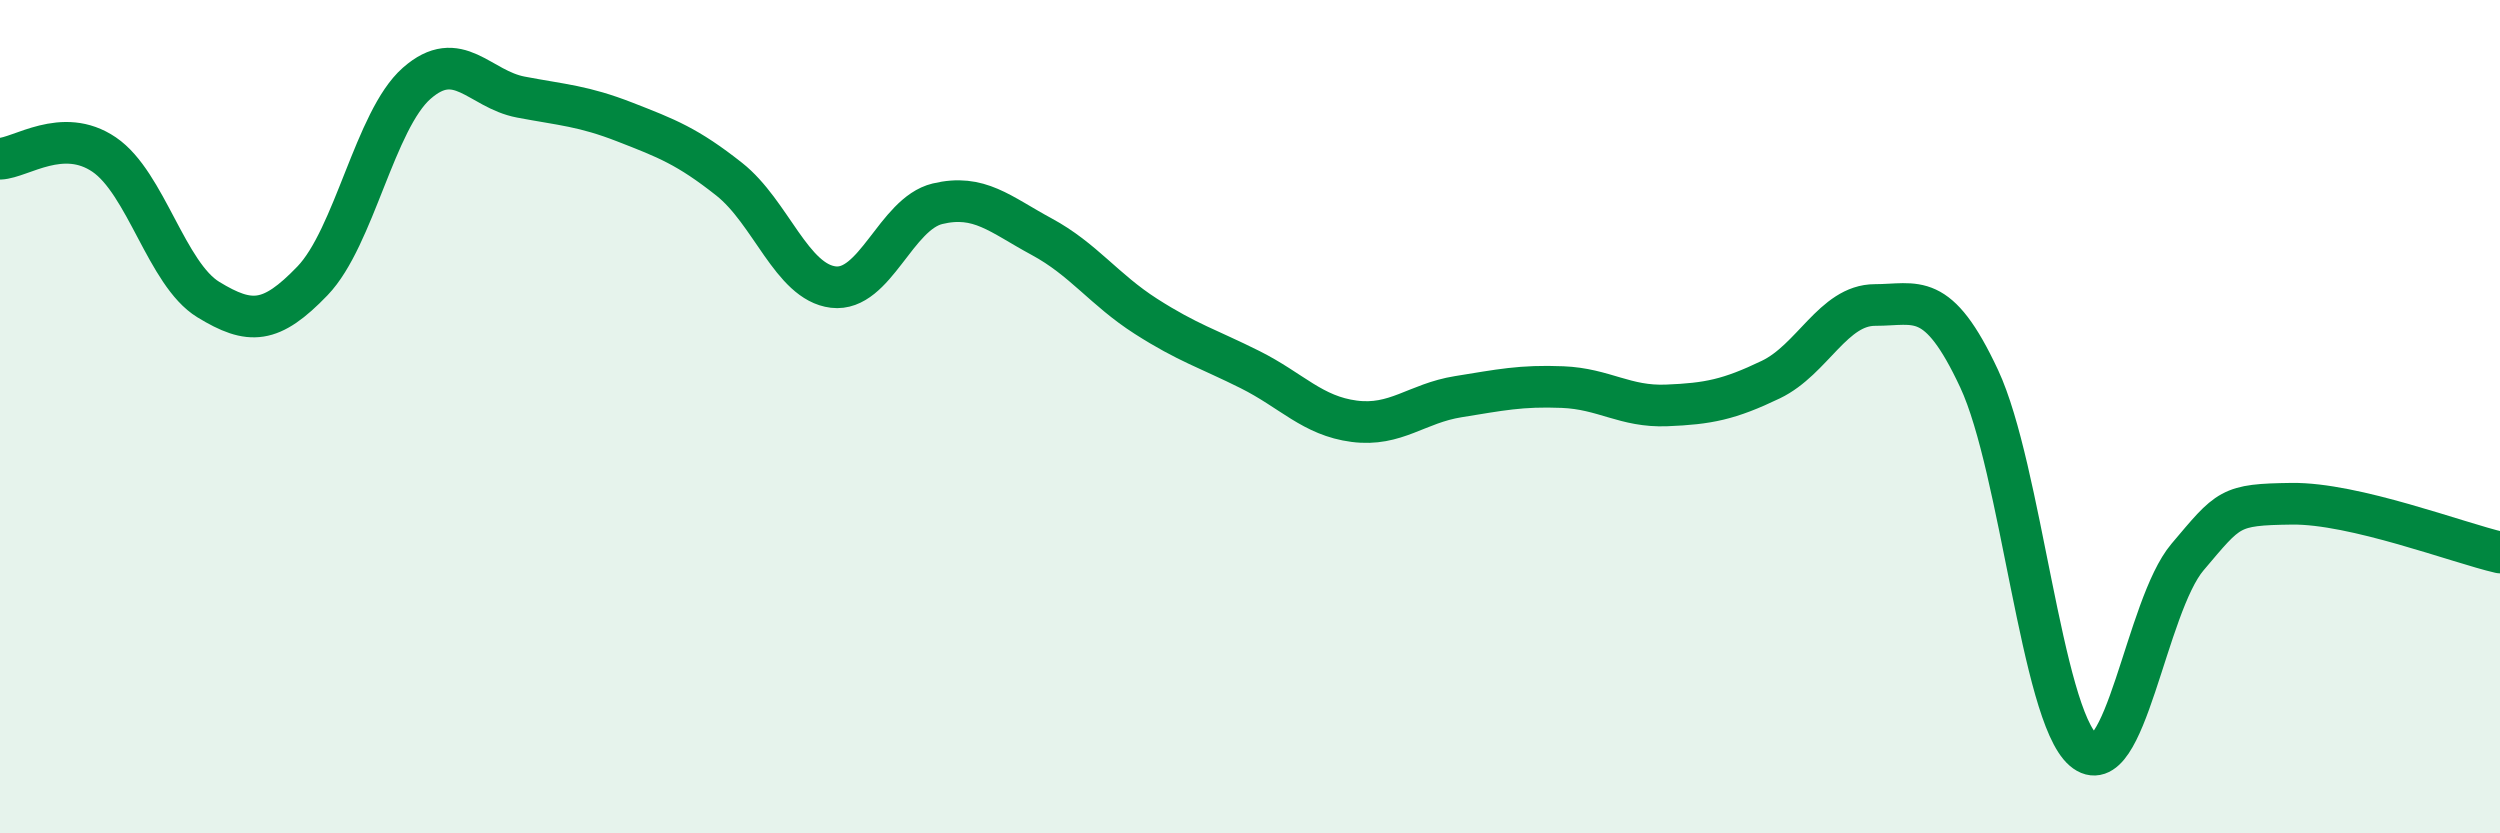 
    <svg width="60" height="20" viewBox="0 0 60 20" xmlns="http://www.w3.org/2000/svg">
      <path
        d="M 0,3.81 C 0.5,3.79 1.5,3.03 2.5,3.71 C 3.5,4.39 4,6.58 5,7.19 C 6,7.8 6.5,7.78 7.5,6.74 C 8.5,5.7 9,2.88 10,2 C 11,1.12 11.5,2.14 12.5,2.33 C 13.5,2.52 14,2.54 15,2.93 C 16,3.32 16.5,3.51 17.5,4.3 C 18.5,5.09 19,6.77 20,6.89 C 21,7.01 21.5,5.13 22.5,4.89 C 23.5,4.65 24,5.14 25,5.68 C 26,6.22 26.5,6.95 27.5,7.59 C 28.5,8.23 29,8.37 30,8.87 C 31,9.37 31.5,9.98 32.5,10.11 C 33.5,10.24 34,9.68 35,9.52 C 36,9.36 36.5,9.25 37.5,9.29 C 38.5,9.33 39,9.77 40,9.73 C 41,9.69 41.5,9.59 42.5,9.11 C 43.5,8.63 44,7.32 45,7.32 C 46,7.32 46.5,6.95 47.5,9.09 C 48.5,11.23 49,17.14 50,18 C 51,18.86 51.5,14.55 52.5,13.37 C 53.5,12.19 53.5,12.11 55,12.09 C 56.5,12.07 59,13.03 60,13.26L60 20L0 20Z"
        fill="#008740"
        opacity="0.1"
        stroke-linecap="round"
        stroke-linejoin="round"
      />
      <path
        d="M 0,3.81 C 0.5,3.79 1.5,3.03 2.5,3.71 C 3.5,4.39 4,6.58 5,7.19 C 6,7.8 6.5,7.78 7.5,6.74 C 8.5,5.7 9,2.88 10,2 C 11,1.12 11.5,2.14 12.5,2.33 C 13.5,2.52 14,2.54 15,2.93 C 16,3.32 16.5,3.51 17.5,4.3 C 18.5,5.09 19,6.77 20,6.89 C 21,7.01 21.5,5.13 22.5,4.89 C 23.5,4.65 24,5.14 25,5.68 C 26,6.22 26.5,6.95 27.5,7.59 C 28.5,8.23 29,8.37 30,8.87 C 31,9.37 31.5,9.98 32.5,10.11 C 33.5,10.24 34,9.68 35,9.52 C 36,9.36 36.5,9.25 37.5,9.29 C 38.5,9.33 39,9.77 40,9.73 C 41,9.69 41.5,9.59 42.5,9.11 C 43.5,8.63 44,7.32 45,7.32 C 46,7.32 46.5,6.95 47.5,9.09 C 48.5,11.23 49,17.14 50,18 C 51,18.86 51.5,14.55 52.5,13.37 C 53.5,12.19 53.5,12.11 55,12.09 C 56.5,12.07 59,13.03 60,13.26"
        stroke="#008740"
        stroke-width="1"
        fill="none"
        stroke-linecap="round"
        stroke-linejoin="round"
      />
    </svg>
  